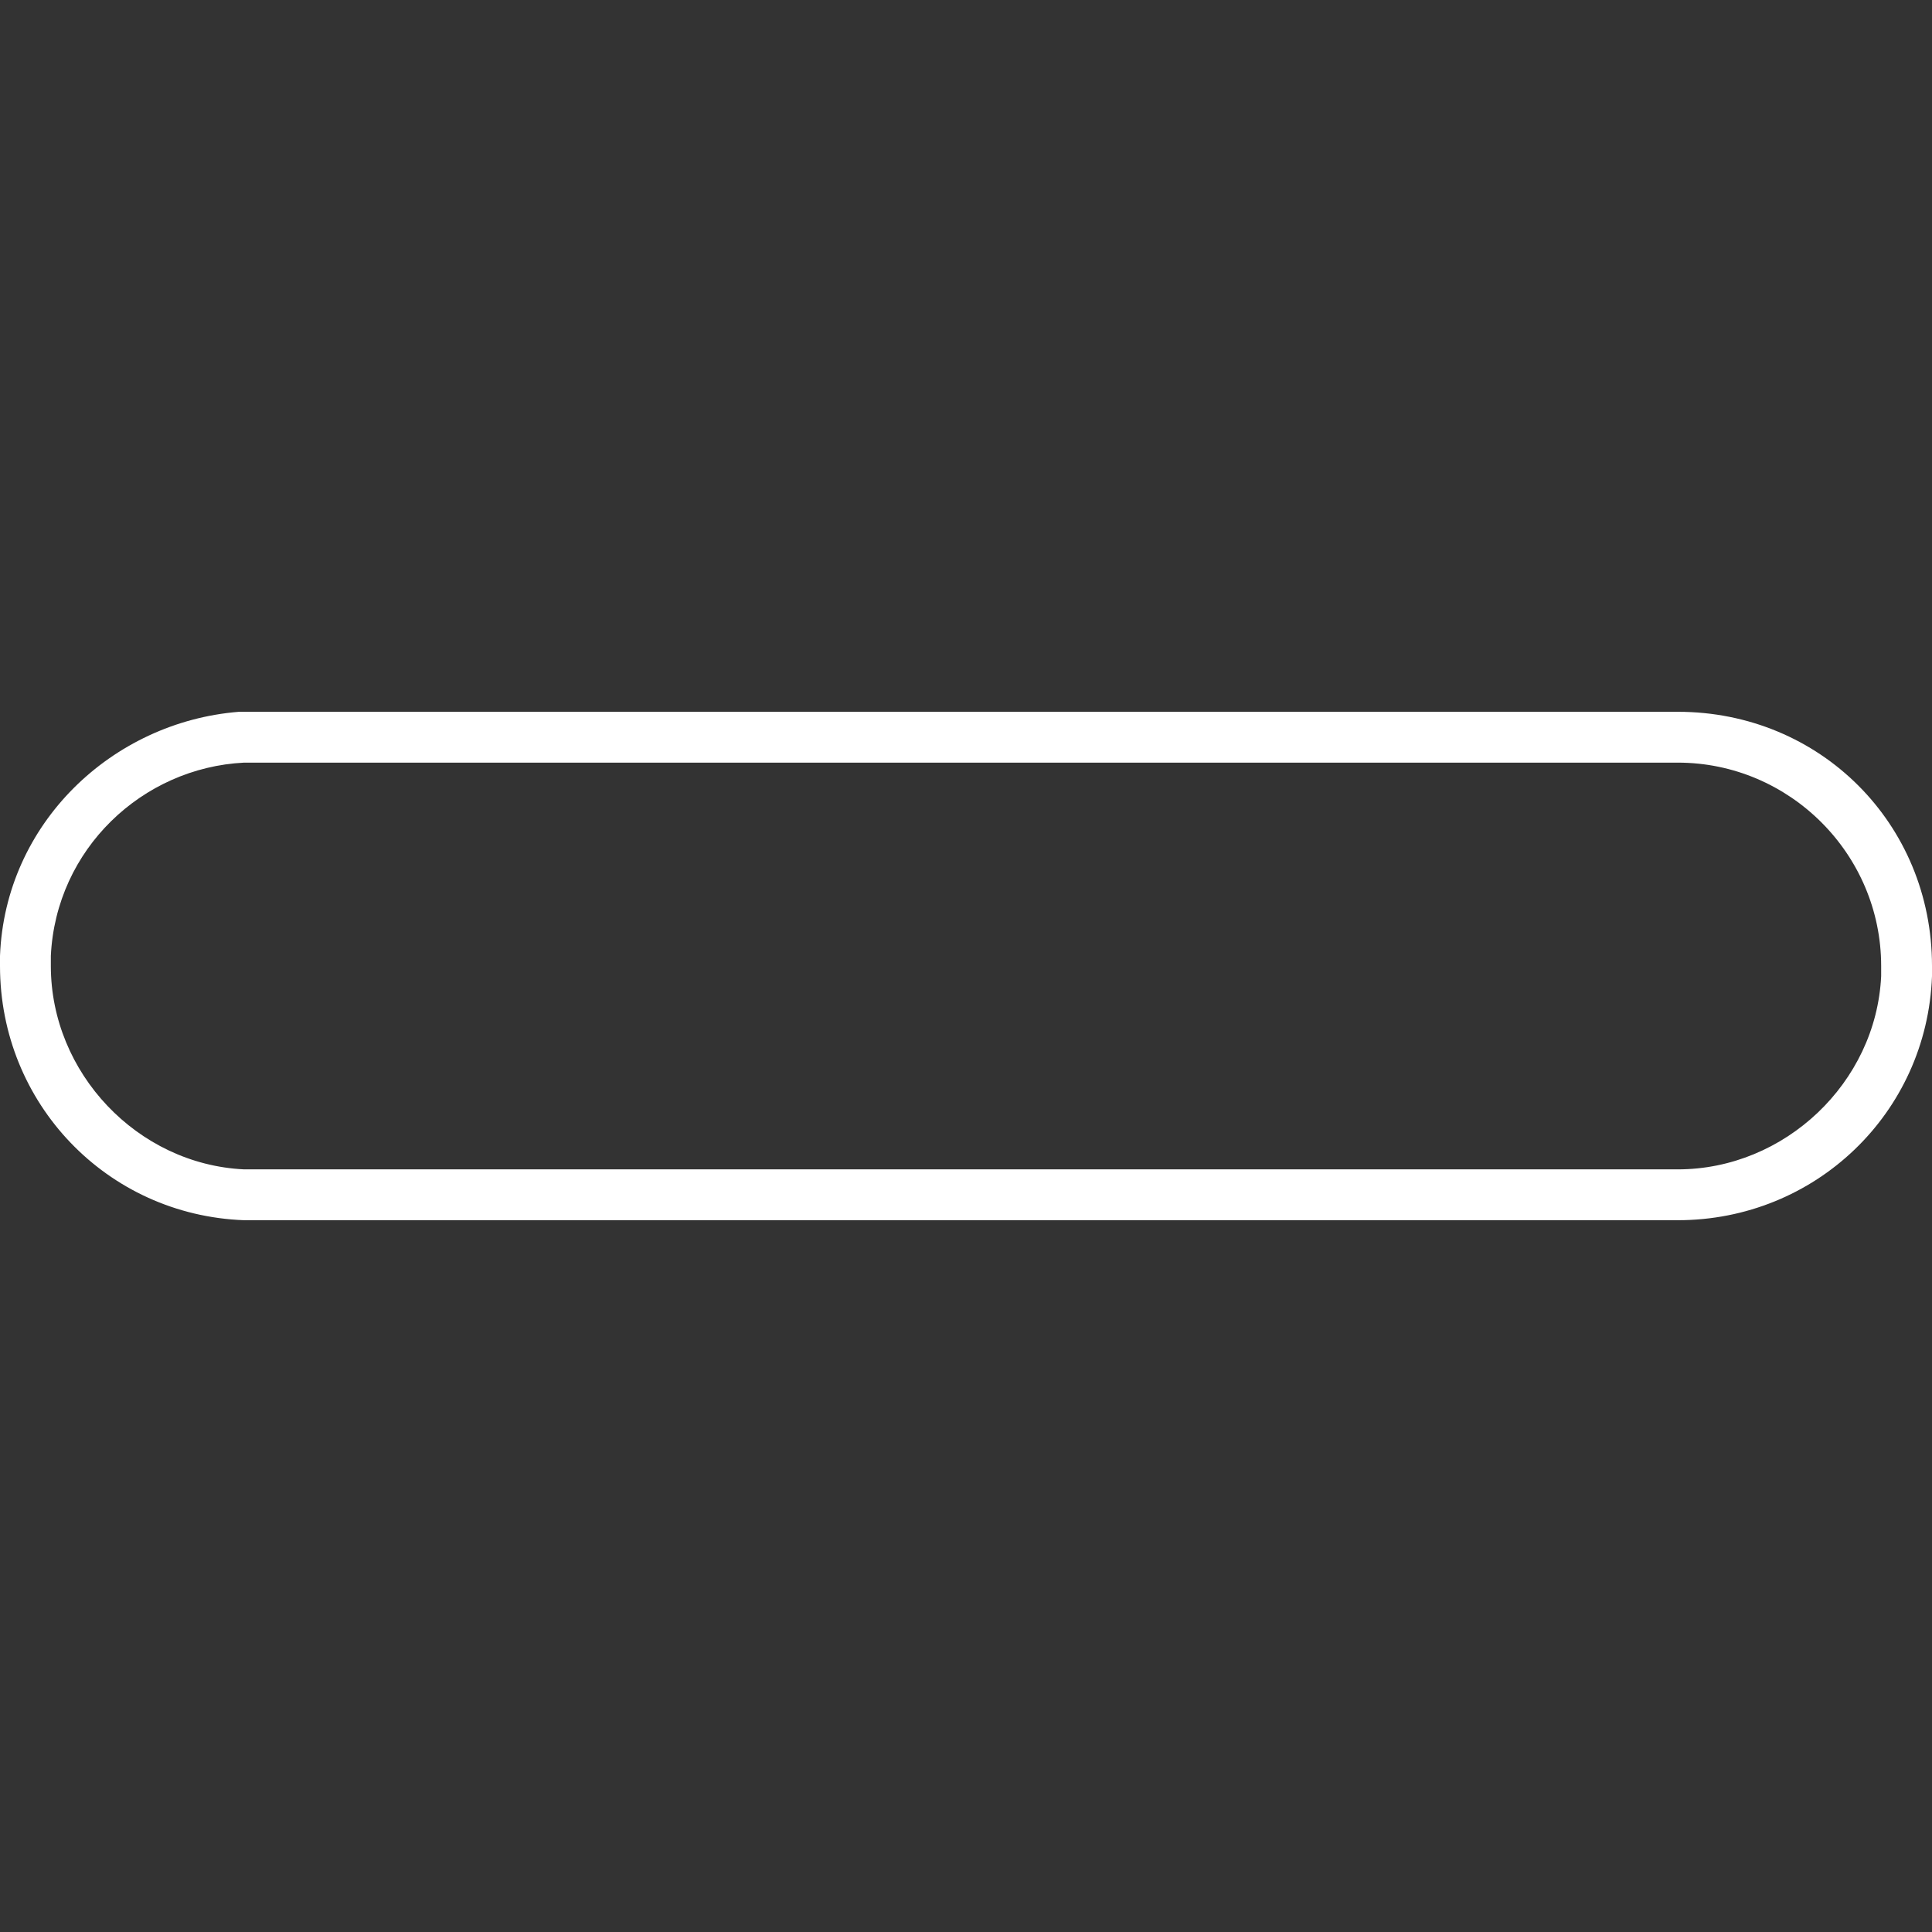 <?xml version="1.0" encoding="UTF-8"?>
<svg id="Warstwa_1" xmlns="http://www.w3.org/2000/svg" version="1.1" viewBox="0 0 38 38">
  <rect x="0" y="0" width="38" height="38" fill="#333333" stroke="none"/>
  <!-- Generator: Adobe Illustrator 29.5.1, SVG Export Plug-In . SVG Version: 2.1.0 Build 141)  -->
  <defs>
    <style>
      .st0 {
        fill: #fff;
      }
    </style>
  </defs>
  <path class="st0" d="M33,24H4.8c-2.7-.1-4.8-2.3-4.8-5v-.2c.1-2.6,2.2-4.6,4.7-4.8h28.3c2.8,0,5,2.2,5,5v.2c-.1,2.7-2.3,4.8-5,4.8ZM5,15h-.2c-2,.1-3.7,1.7-3.8,3.8v.2c0,2.1,1.7,3.9,3.8,4h28.2c2.1,0,3.9-1.7,4-3.8v-.2c0-2.2-1.8-4-4-4H5Z"/>
</svg>